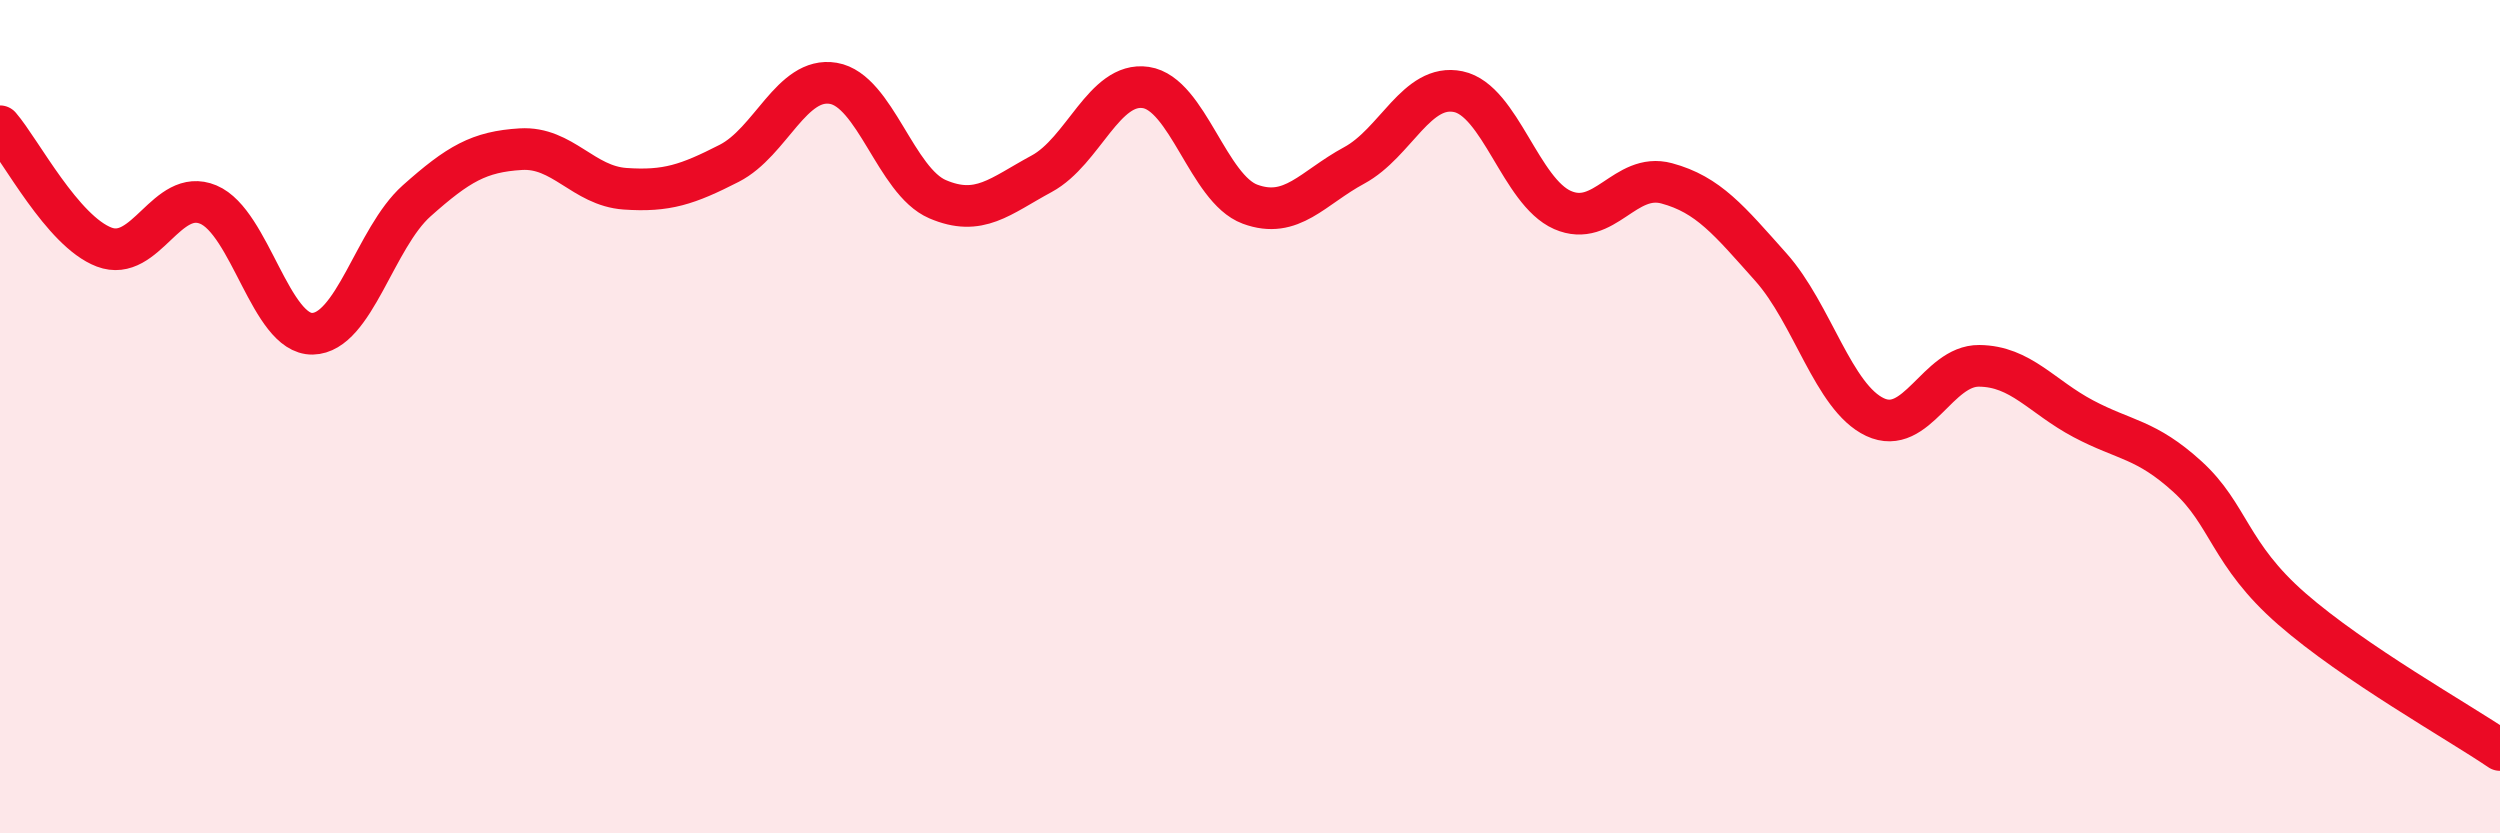 
    <svg width="60" height="20" viewBox="0 0 60 20" xmlns="http://www.w3.org/2000/svg">
      <path
        d="M 0,3.03 C 0.5,3.61 1.5,5.55 2.5,5.93 C 3.5,6.31 4,4.49 5,4.91 C 6,5.33 6.5,8.03 7.5,8.01 C 8.5,7.99 9,5.71 10,4.82 C 11,3.93 11.5,3.64 12.5,3.58 C 13.5,3.52 14,4.46 15,4.53 C 16,4.6 16.5,4.43 17.5,3.92 C 18.5,3.41 19,1.83 20,2 C 21,2.17 21.5,4.35 22.5,4.78 C 23.5,5.21 24,4.71 25,4.17 C 26,3.63 26.5,1.95 27.5,2.1 C 28.5,2.25 29,4.53 30,4.9 C 31,5.27 31.5,4.51 32.5,3.97 C 33.5,3.43 34,1.99 35,2.2 C 36,2.41 36.5,4.6 37.5,5.04 C 38.5,5.48 39,4.13 40,4.4 C 41,4.67 41.5,5.29 42.5,6.41 C 43.5,7.53 44,9.54 45,10.01 C 46,10.48 46.5,8.77 47.5,8.78 C 48.5,8.79 49,9.52 50,10.05 C 51,10.58 51.5,10.53 52.5,11.44 C 53.5,12.35 53.5,13.3 55,14.61 C 56.5,15.92 59,17.32 60,18L60 20L0 20Z"
        fill="#EB0A25"
        opacity="0.1"
        stroke-linecap="round"
        stroke-linejoin="round"
      />
      <path
        d="M 0,3.03 C 0.5,3.61 1.5,5.55 2.5,5.93 C 3.5,6.31 4,4.49 5,4.91 C 6,5.33 6.5,8.03 7.5,8.01 C 8.5,7.99 9,5.71 10,4.82 C 11,3.93 11.5,3.64 12.5,3.58 C 13.5,3.52 14,4.46 15,4.53 C 16,4.6 16.5,4.43 17.5,3.92 C 18.5,3.41 19,1.83 20,2 C 21,2.17 21.5,4.35 22.5,4.78 C 23.5,5.21 24,4.71 25,4.17 C 26,3.63 26.5,1.95 27.5,2.1 C 28.5,2.25 29,4.53 30,4.9 C 31,5.27 31.5,4.51 32.5,3.97 C 33.5,3.43 34,1.99 35,2.2 C 36,2.41 36.5,4.6 37.5,5.04 C 38.5,5.48 39,4.13 40,4.4 C 41,4.67 41.5,5.29 42.5,6.41 C 43.5,7.53 44,9.54 45,10.01 C 46,10.48 46.5,8.77 47.5,8.78 C 48.5,8.79 49,9.52 50,10.05 C 51,10.58 51.5,10.53 52.5,11.44 C 53.5,12.35 53.5,13.3 55,14.61 C 56.5,15.92 59,17.32 60,18"
        stroke="#EB0A25"
        stroke-width="1"
        fill="none"
        stroke-linecap="round"
        stroke-linejoin="round"
      />
    </svg>
  